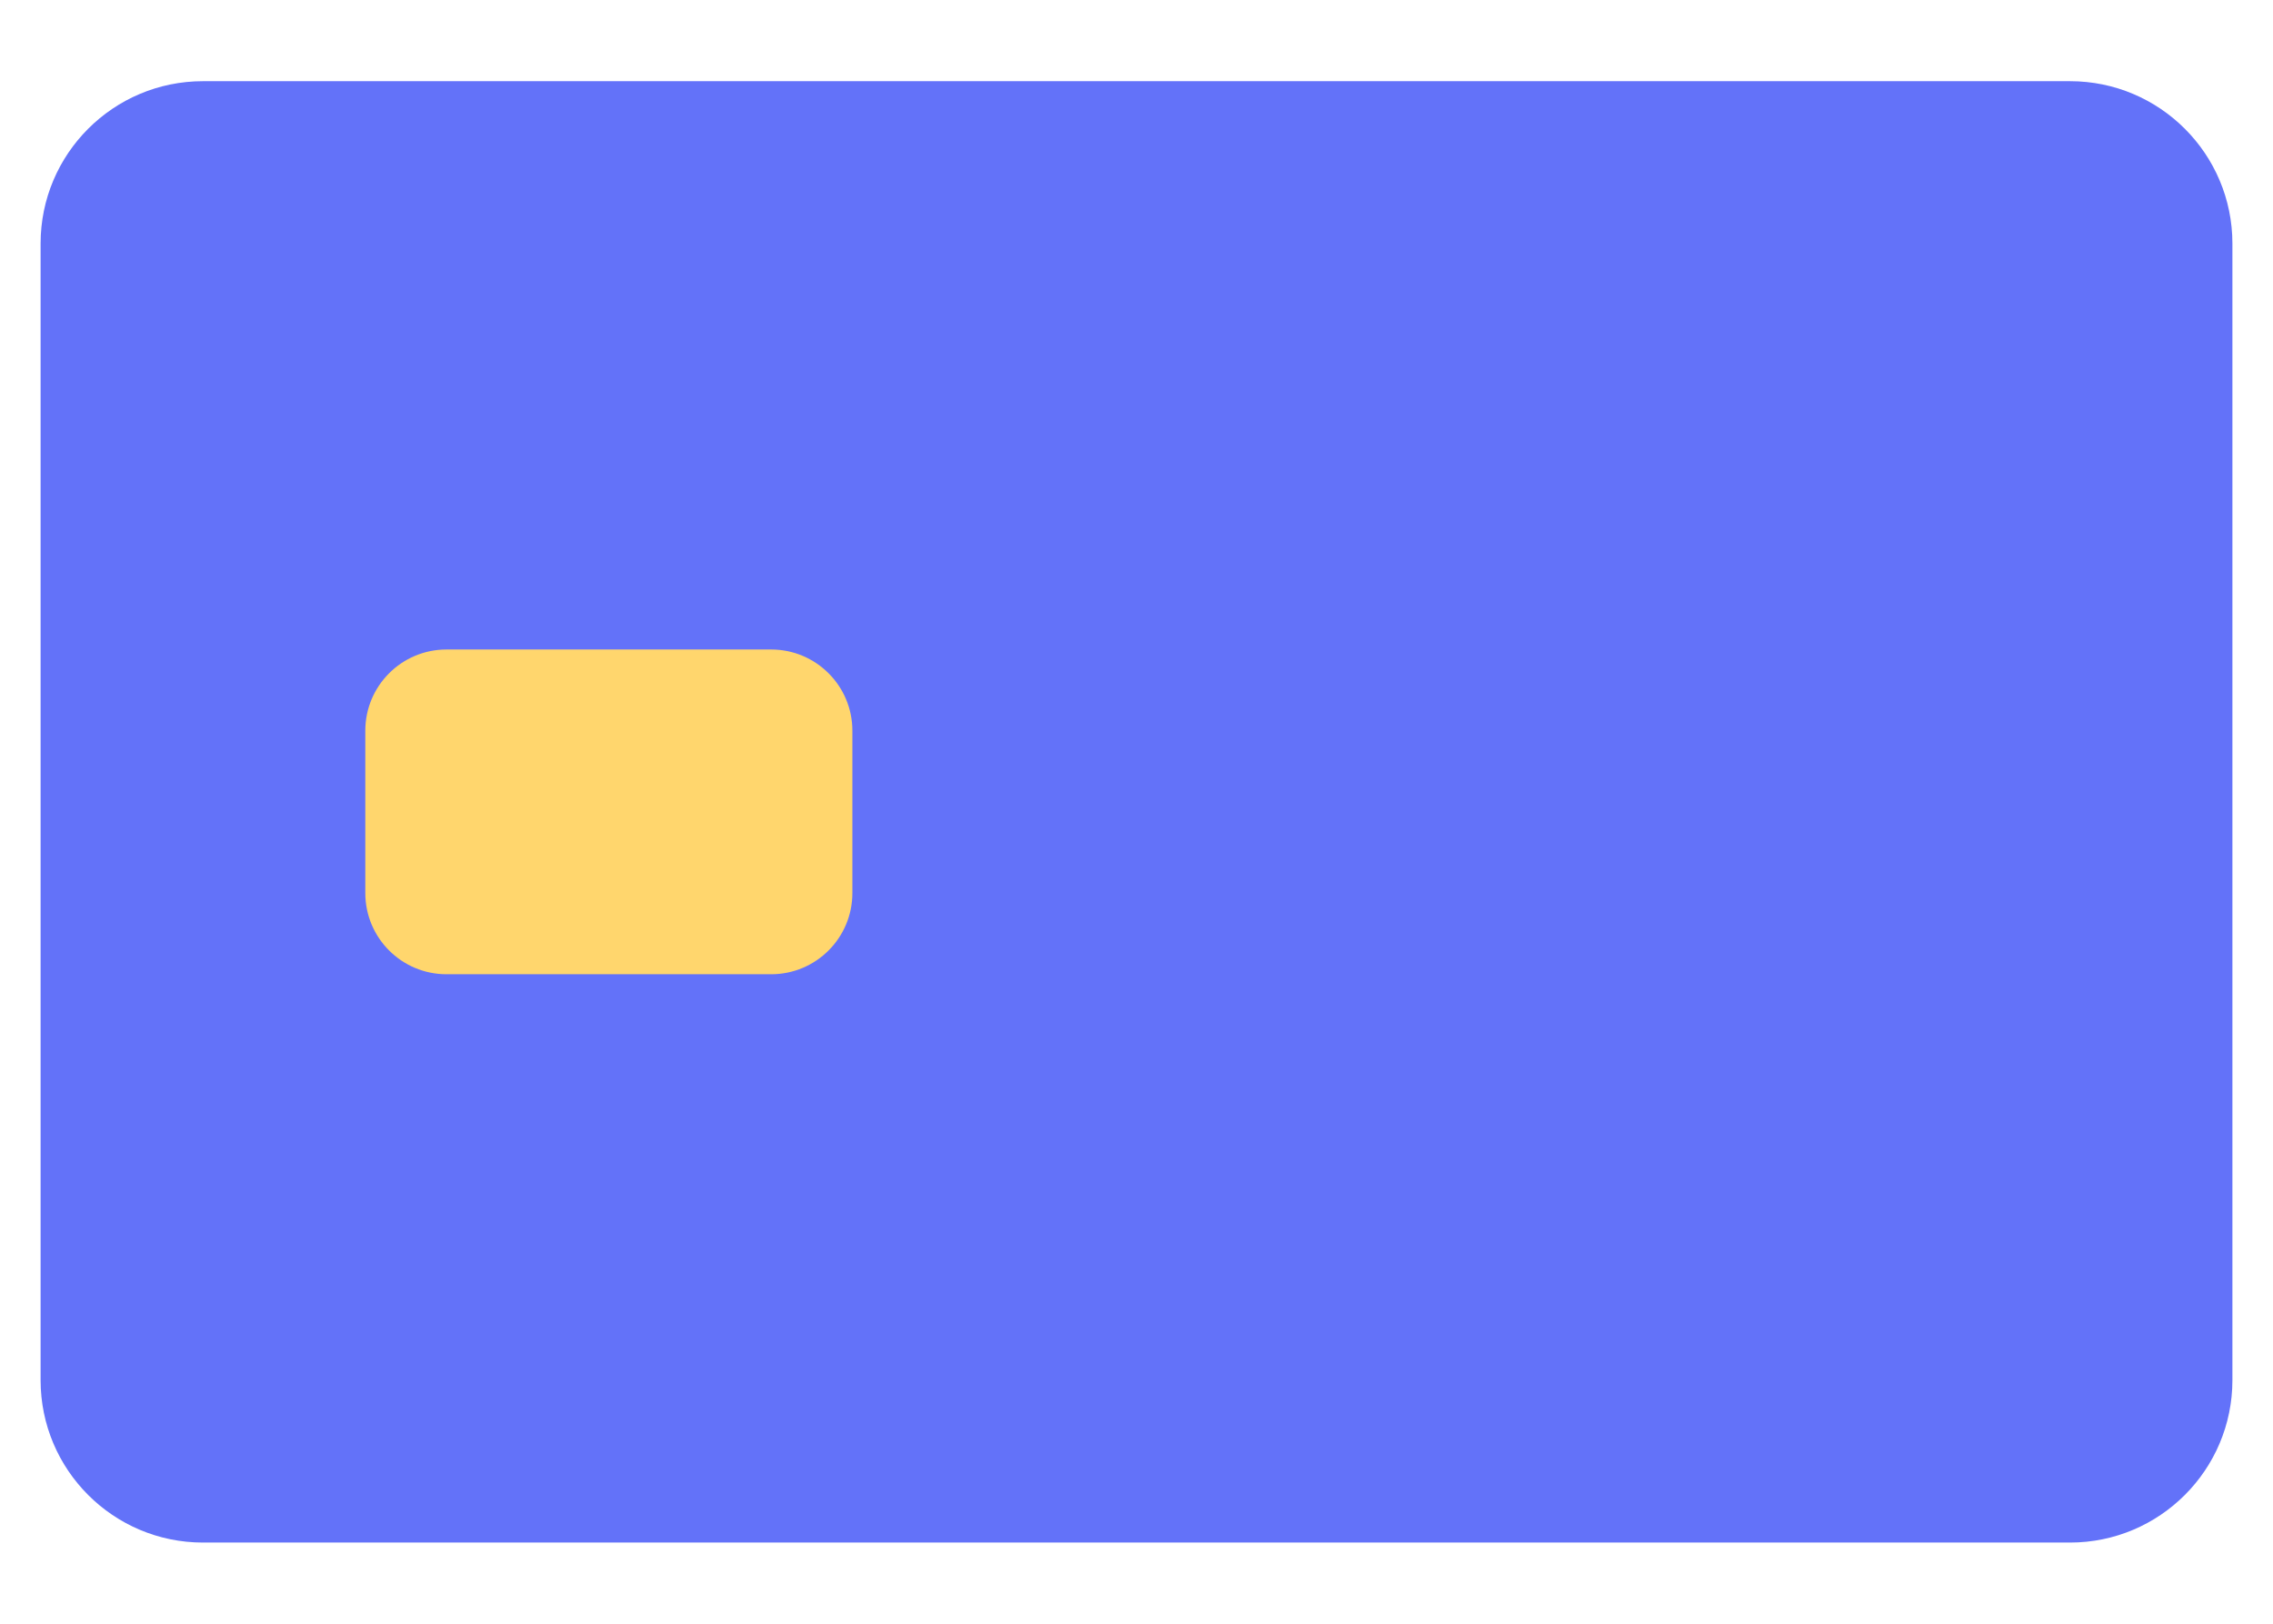 <svg width="14" height="10" viewBox="0 0 14 10" fill="none" xmlns="http://www.w3.org/2000/svg">
<g id="Group 165">
<path id="Rectangle 27" d="M0.25 1.5C0.25 0.948 0.698 0.5 1.25 0.5H12.75C13.302 0.5 13.75 0.948 13.75 1.5V8.5C13.75 9.052 13.302 9.5 12.75 9.5H1.25C0.698 9.5 0.25 9.052 0.25 8.5V1.5Z" fill="#6372F9"/>
<path id="Rectangle 3322" d="M2.25 4.5C2.25 4.224 2.474 4 2.75 4H4.75C5.026 4 5.25 4.224 5.25 4.5V5.5C5.25 5.776 5.026 6 4.75 6H2.75C2.474 6 2.25 5.776 2.25 5.5V4.5Z" fill="#FFD66D"/>
</g>
</svg>
